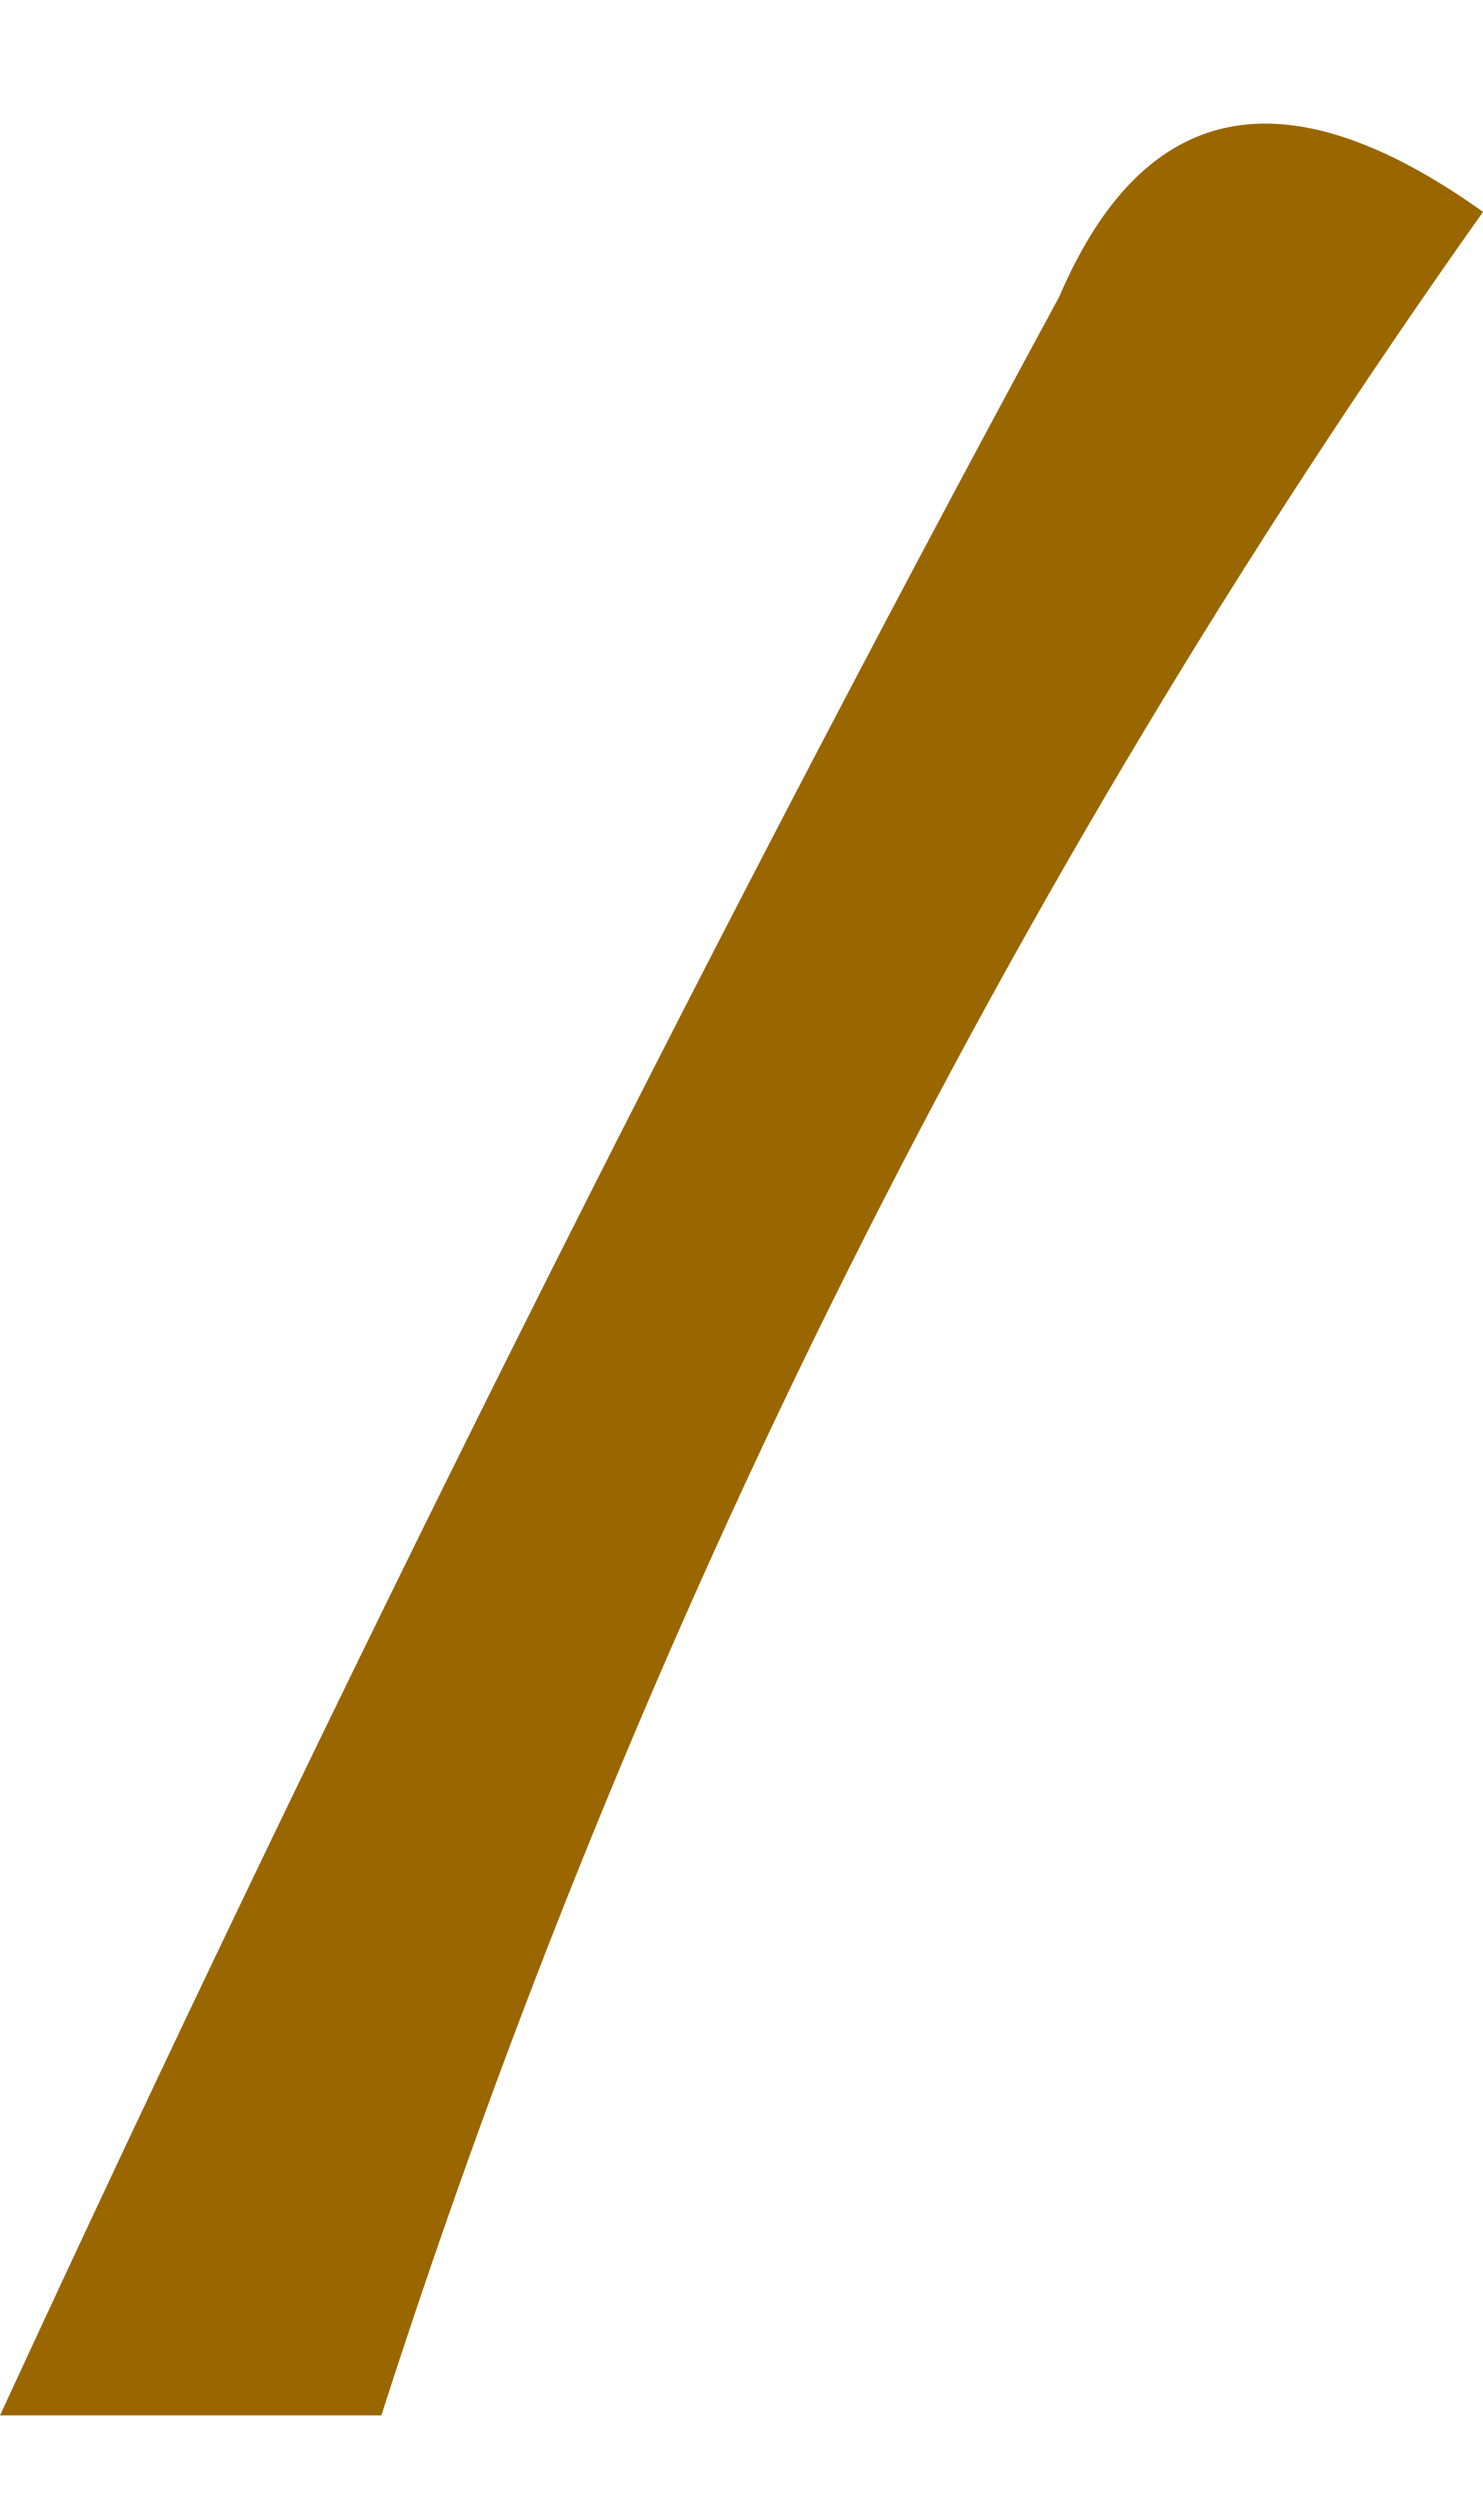 <?xml version="1.0" encoding="UTF-8" standalone="no"?>
<svg xmlns:xlink="http://www.w3.org/1999/xlink" height="2.95px" width="1.75px" xmlns="http://www.w3.org/2000/svg">
  <g transform="matrix(1.0, 0.0, 0.0, 1.0, 20.15, -3.6)">
    <path d="M-18.9 3.95 Q-18.75 3.6 -18.4 3.85 -19.25 5.05 -19.7 6.45 L-20.15 6.45 Q-19.55 5.15 -18.9 3.95" fill="#996600" fill-rule="evenodd" stroke="none"/>
  </g>
</svg>

